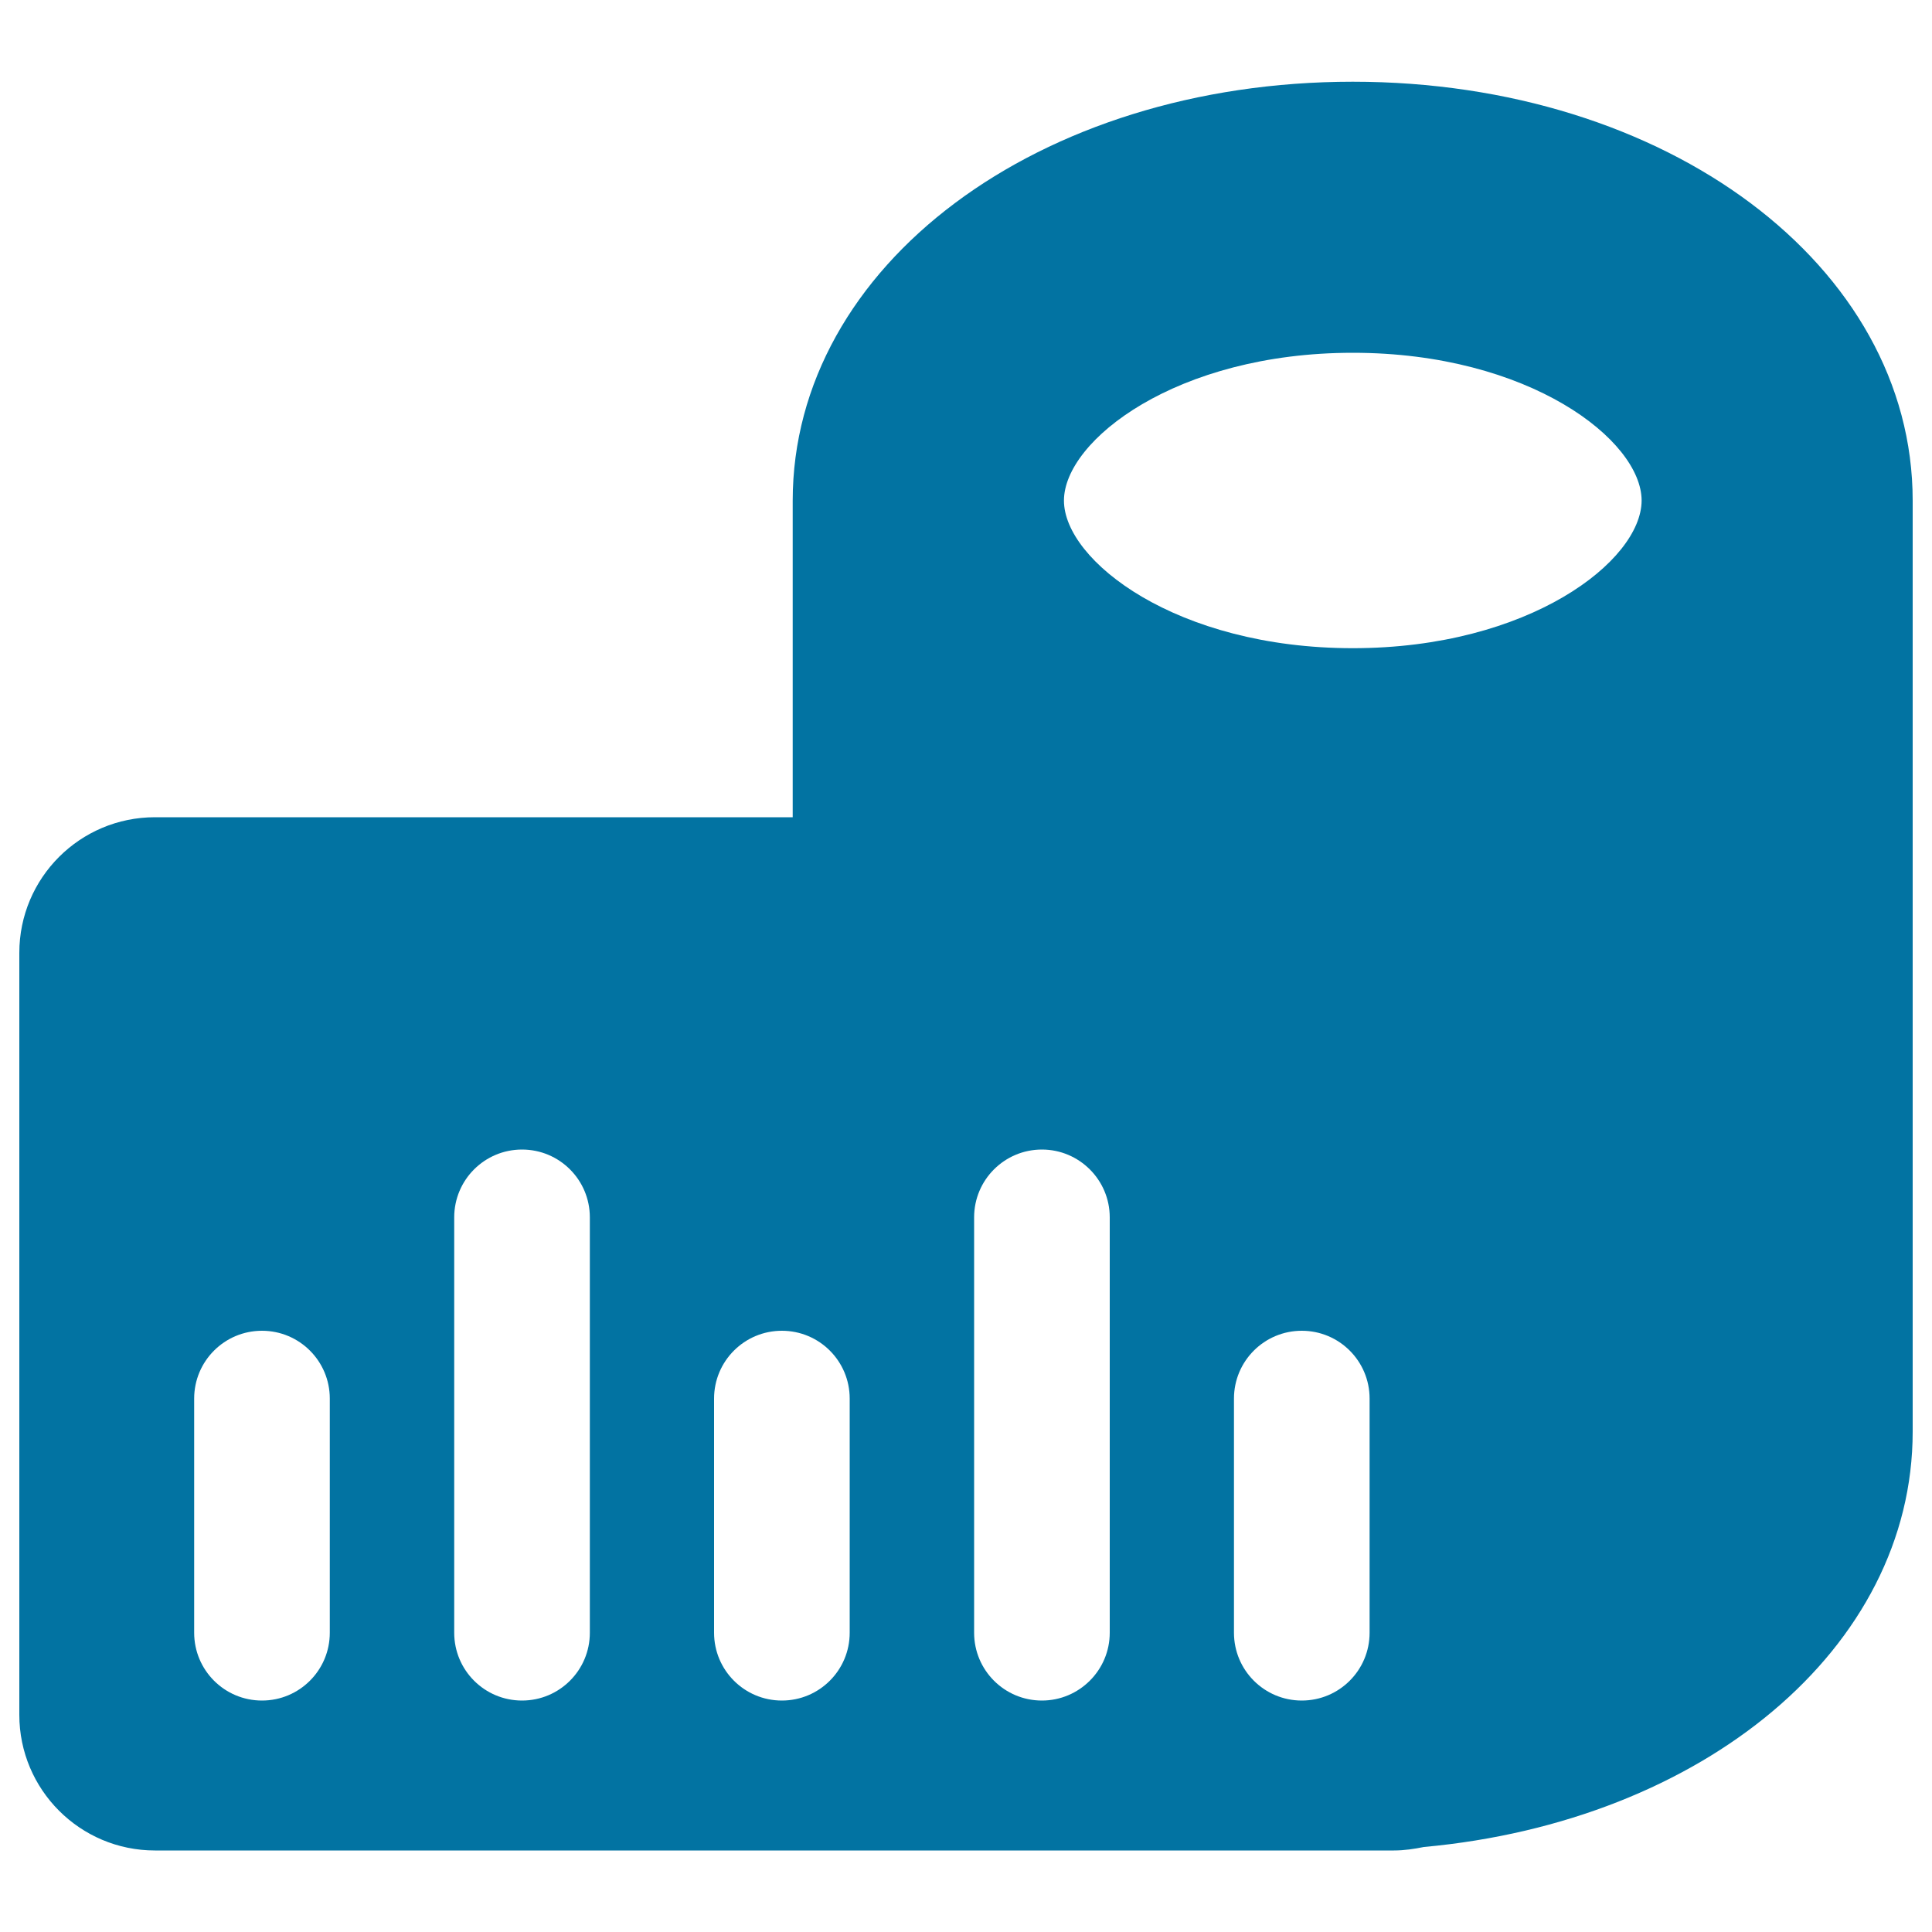 <svg xmlns="http://www.w3.org/2000/svg" viewBox="0 0 1000 1000" style="fill:#0273a2">
<title>Gymnast Bars Tool SVG icon</title>
<g><path d="M700.2,42.3c-162.6,0-289.9,95.2-289.9,216.9v163.8H80.2c-38.8,0-70.2,31.4-70.2,70.2v394.4c0,38.7,31.4,70.2,70.2,70.2h641.3c5.3,0,10.6-0.8,15.5-1.8c144.4-13.2,253-102.8,253-215V259.1C990,137.5,862.7,42.3,700.2,42.3z M170.7,845.1c0,19.4-15.7,35.1-35.1,35.1c-19.4,0-35.1-15.7-35.1-35.1V723.9c0-19.4,15.7-35.1,35.1-35.1c19.4,0,35.1,15.7,35.1,35.1V845.1z M305.3,845.1c0,19.4-15.7,35.1-35.1,35.1c-19.4,0-35.1-15.7-35.1-35.1v-215c0-19.4,15.7-35.1,35.1-35.1c19.4,0,35.1,15.7,35.1,35.1V845.1z M439.8,845.1c0,19.4-15.7,35.1-35.1,35.1c-19.4,0-35.1-15.7-35.1-35.1V723.9c0-19.4,15.7-35.1,35.1-35.1c19.4,0,35.1,15.7,35.1,35.1V845.1z M574.4,845.1c0,19.4-15.8,35.1-35.1,35.1c-19.4,0-35.1-15.7-35.1-35.1v-215c0-19.4,15.7-35.1,35.1-35.1c19.3,0,35.1,15.7,35.1,35.1V845.1z M708.9,845.1c0,19.4-15.7,35.1-35.1,35.1c-19.4,0-35.1-15.7-35.1-35.1V723.9c0-19.4,15.7-35.1,35.1-35.1c19.4,0,35.1,15.7,35.1,35.1V845.1z M700.2,335.5c-91.3,0-149.5-45.3-149.5-76.4c0-31.1,58.2-76.5,149.5-76.5s149.5,45.3,149.5,76.5C849.6,290.3,791.5,335.5,700.2,335.5z"/></g>
</svg>